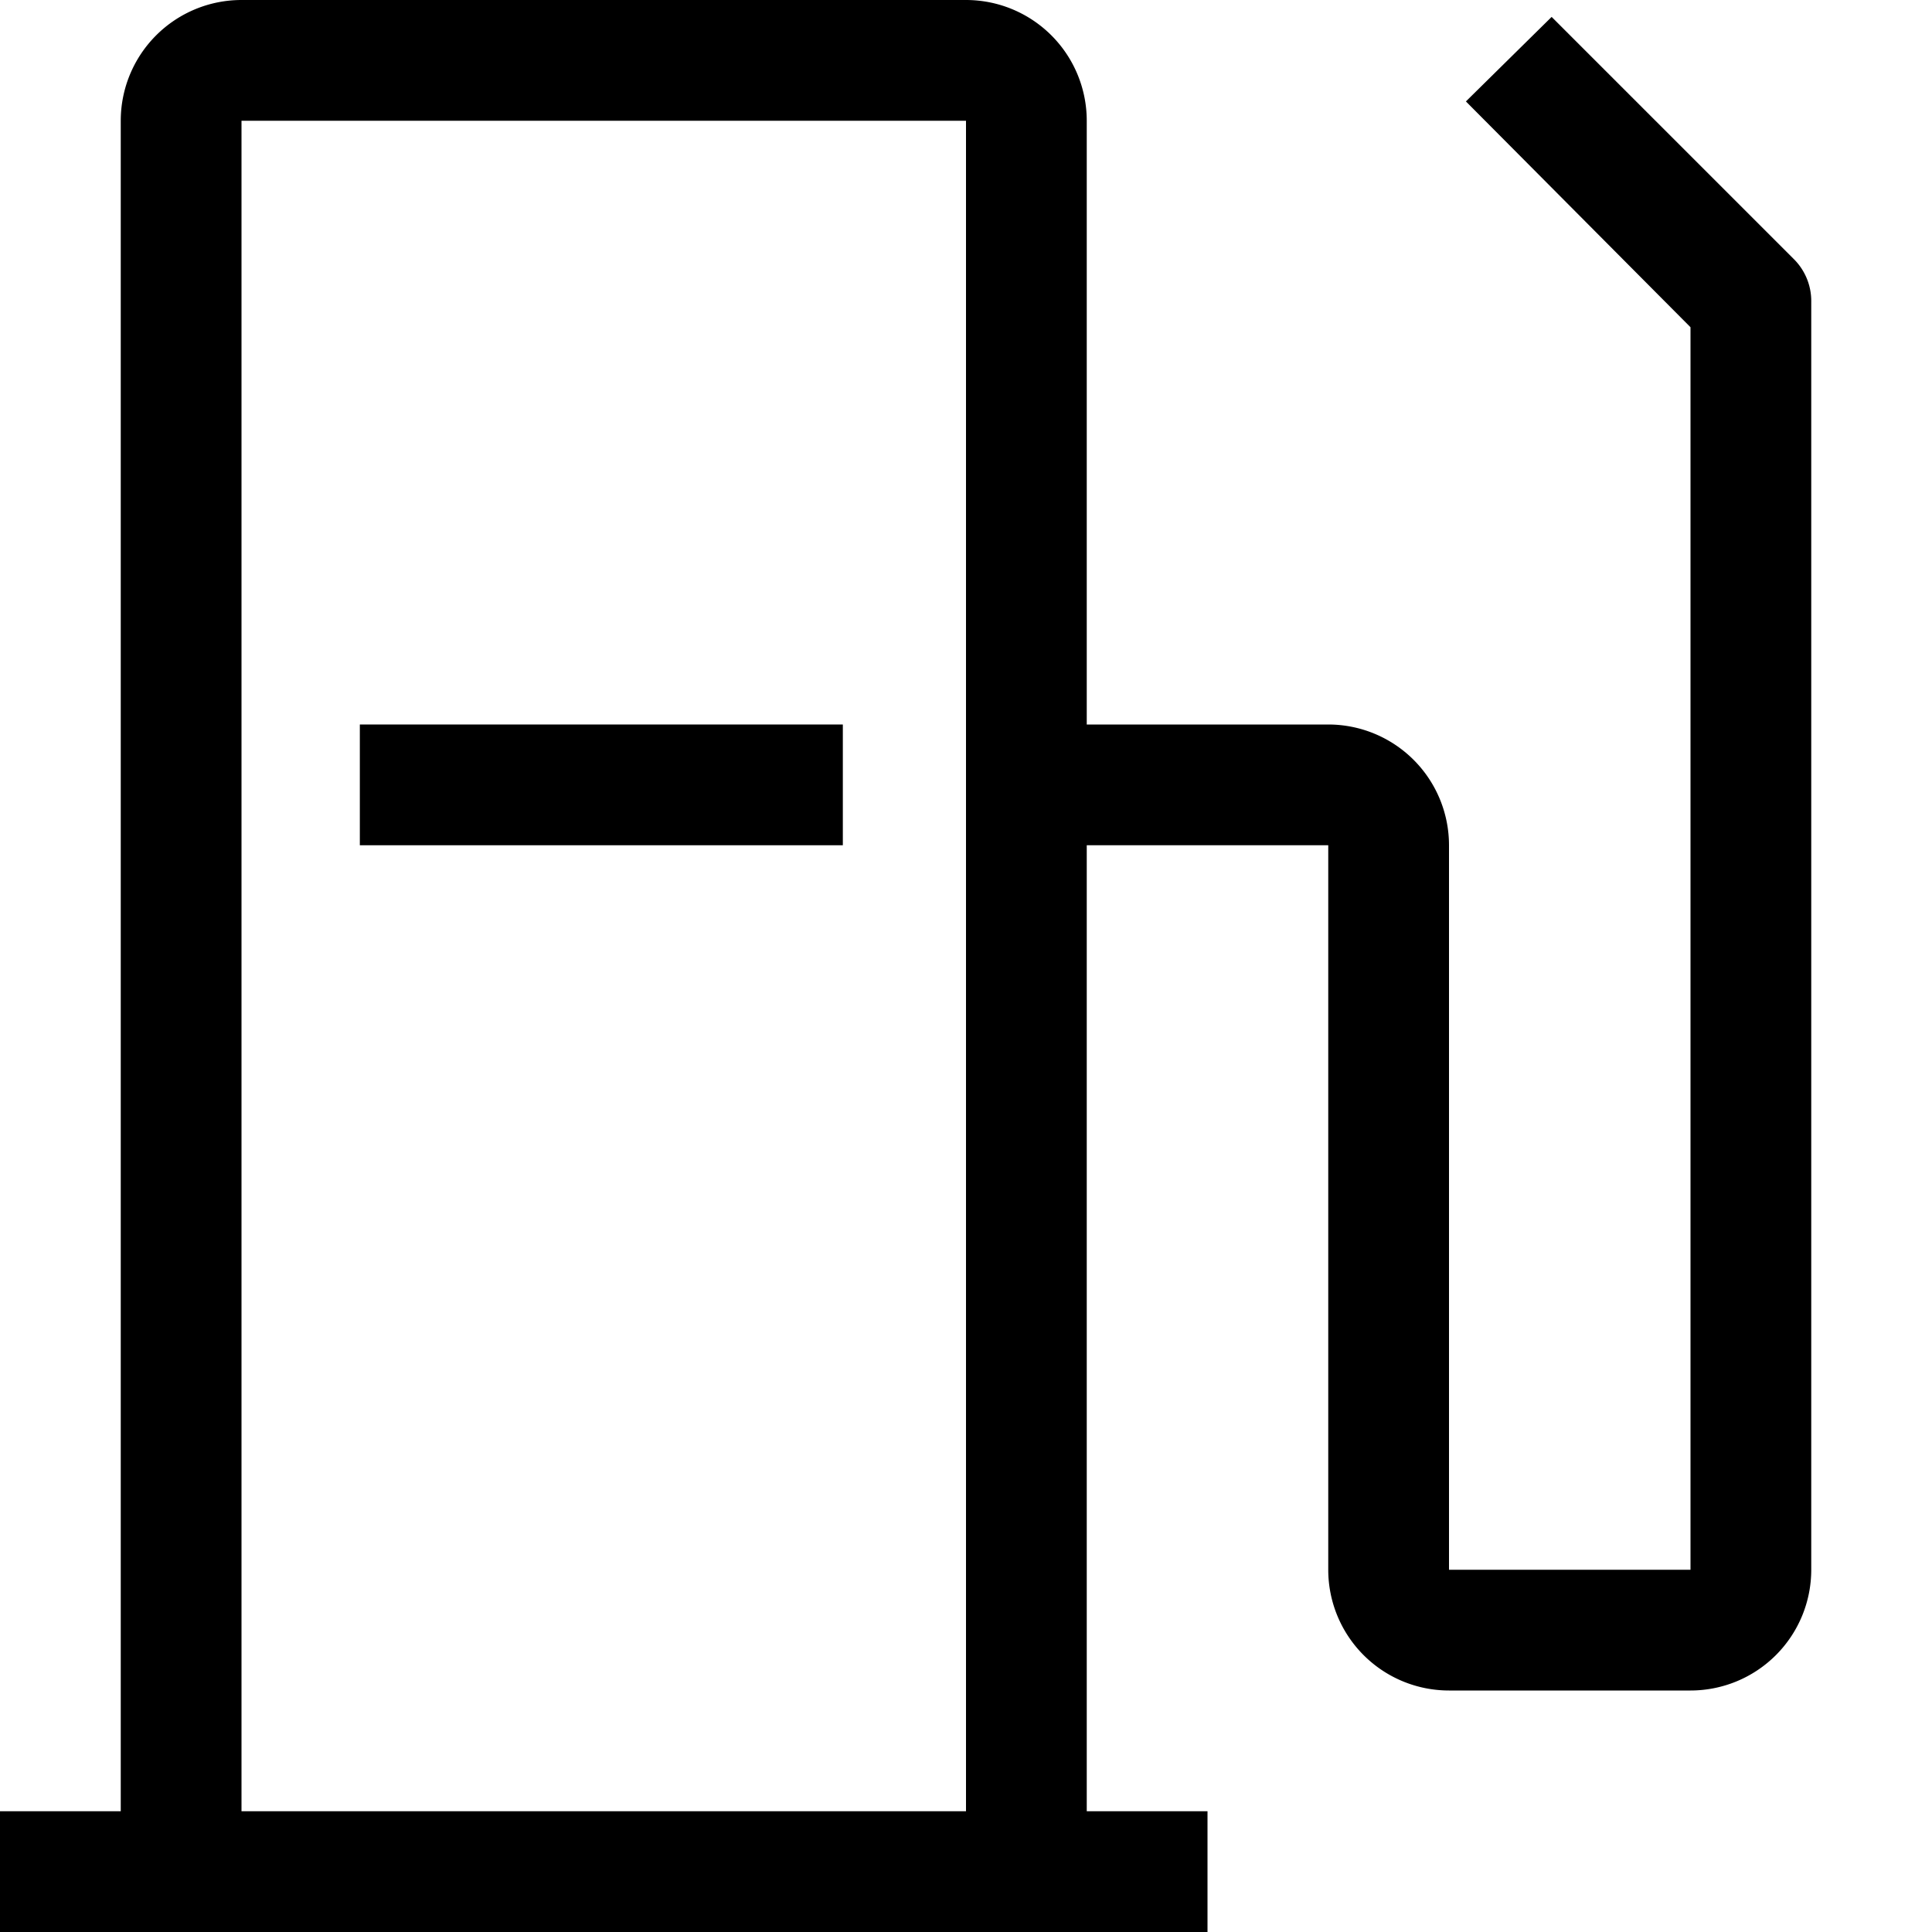 <svg xmlns="http://www.w3.org/2000/svg" viewBox="0 0 16 16">
  <rect x="2.98" y="6" width="4" height="1"/>
  <path
    d="M14.85,2.14l-2-2-.71.7L14,2.71V13H12V7a1,1,0,0,0-1-1H9V1A1,1,0,0,0,8,0H2A1,1,0,0,0,1,1V15H0v1H10V15H9V7h2v6a1,1,0,0,0,1,1h2a1,1,0,0,0,1-1V2.5A.49.49,0,0,0,14.85,2.14ZM8,15H2V1H8Z"/>
</svg>
